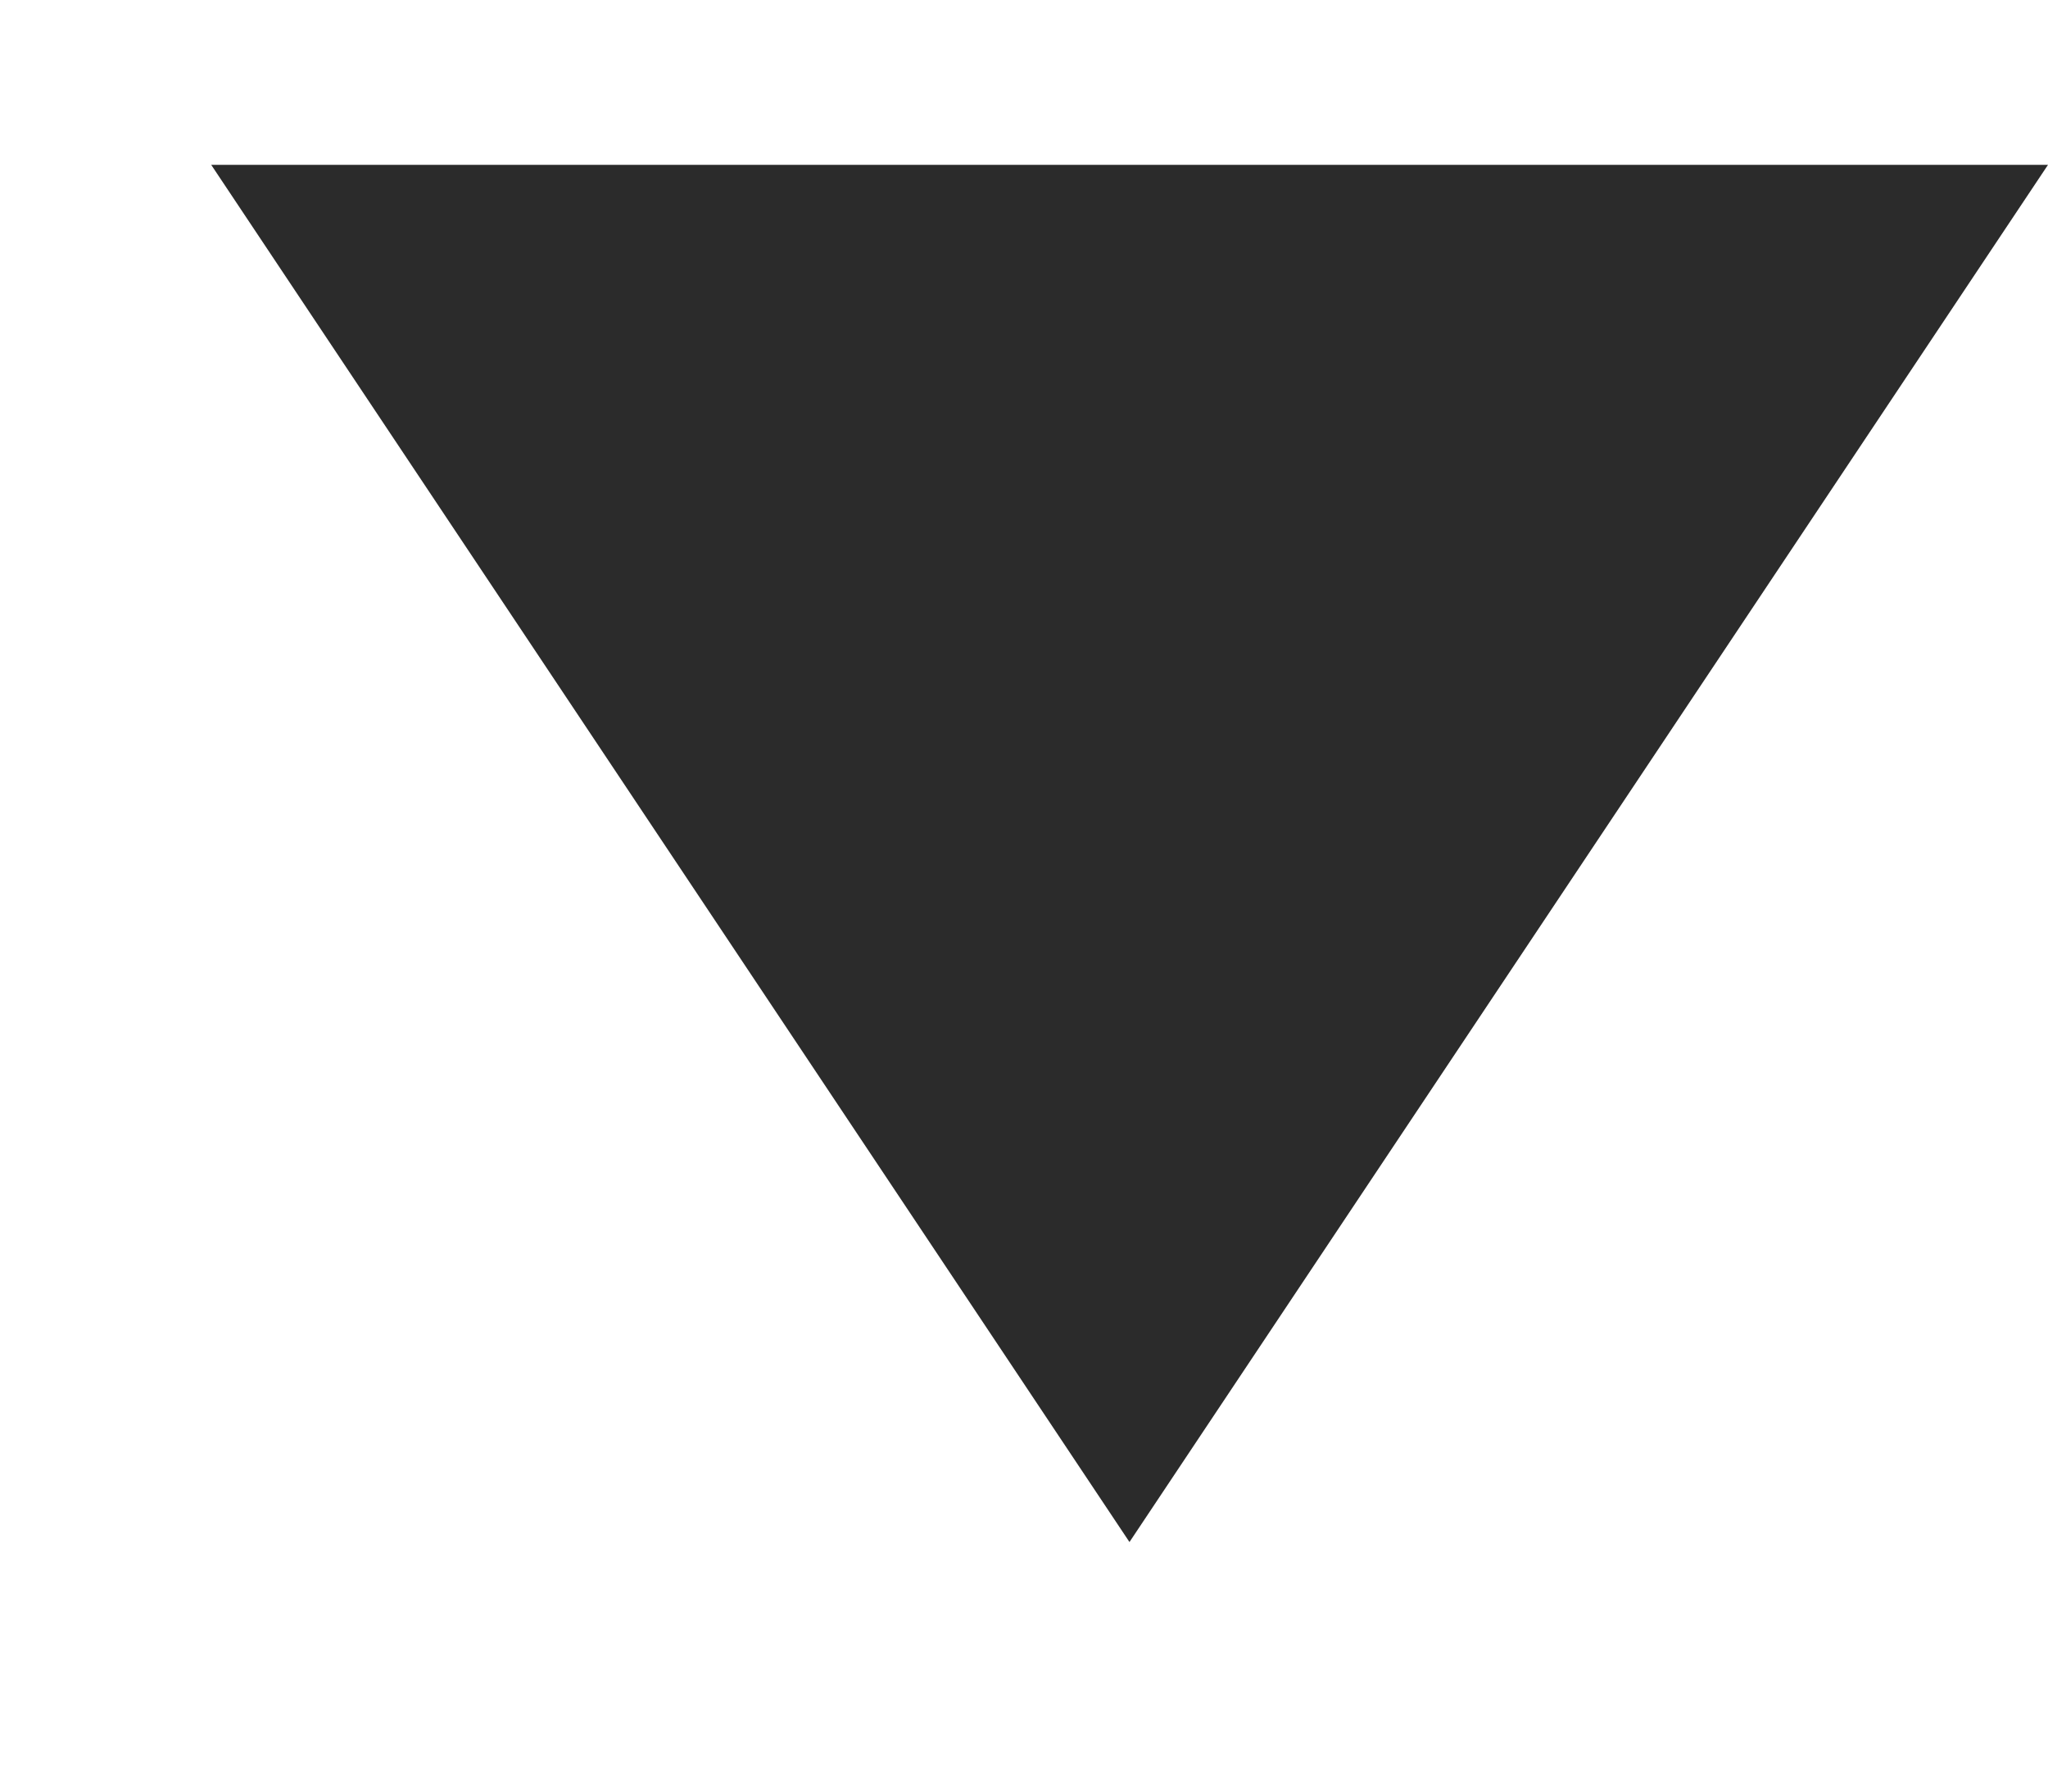 <?xml version="1.0" encoding="UTF-8"?> <svg xmlns="http://www.w3.org/2000/svg" width="8" height="7" viewBox="0 0 8 7" fill="none"> <path d="M4.412 6.025L0.825 0.644H8L4.412 6.025Z" fill="#2B2B2B"></path> </svg> 